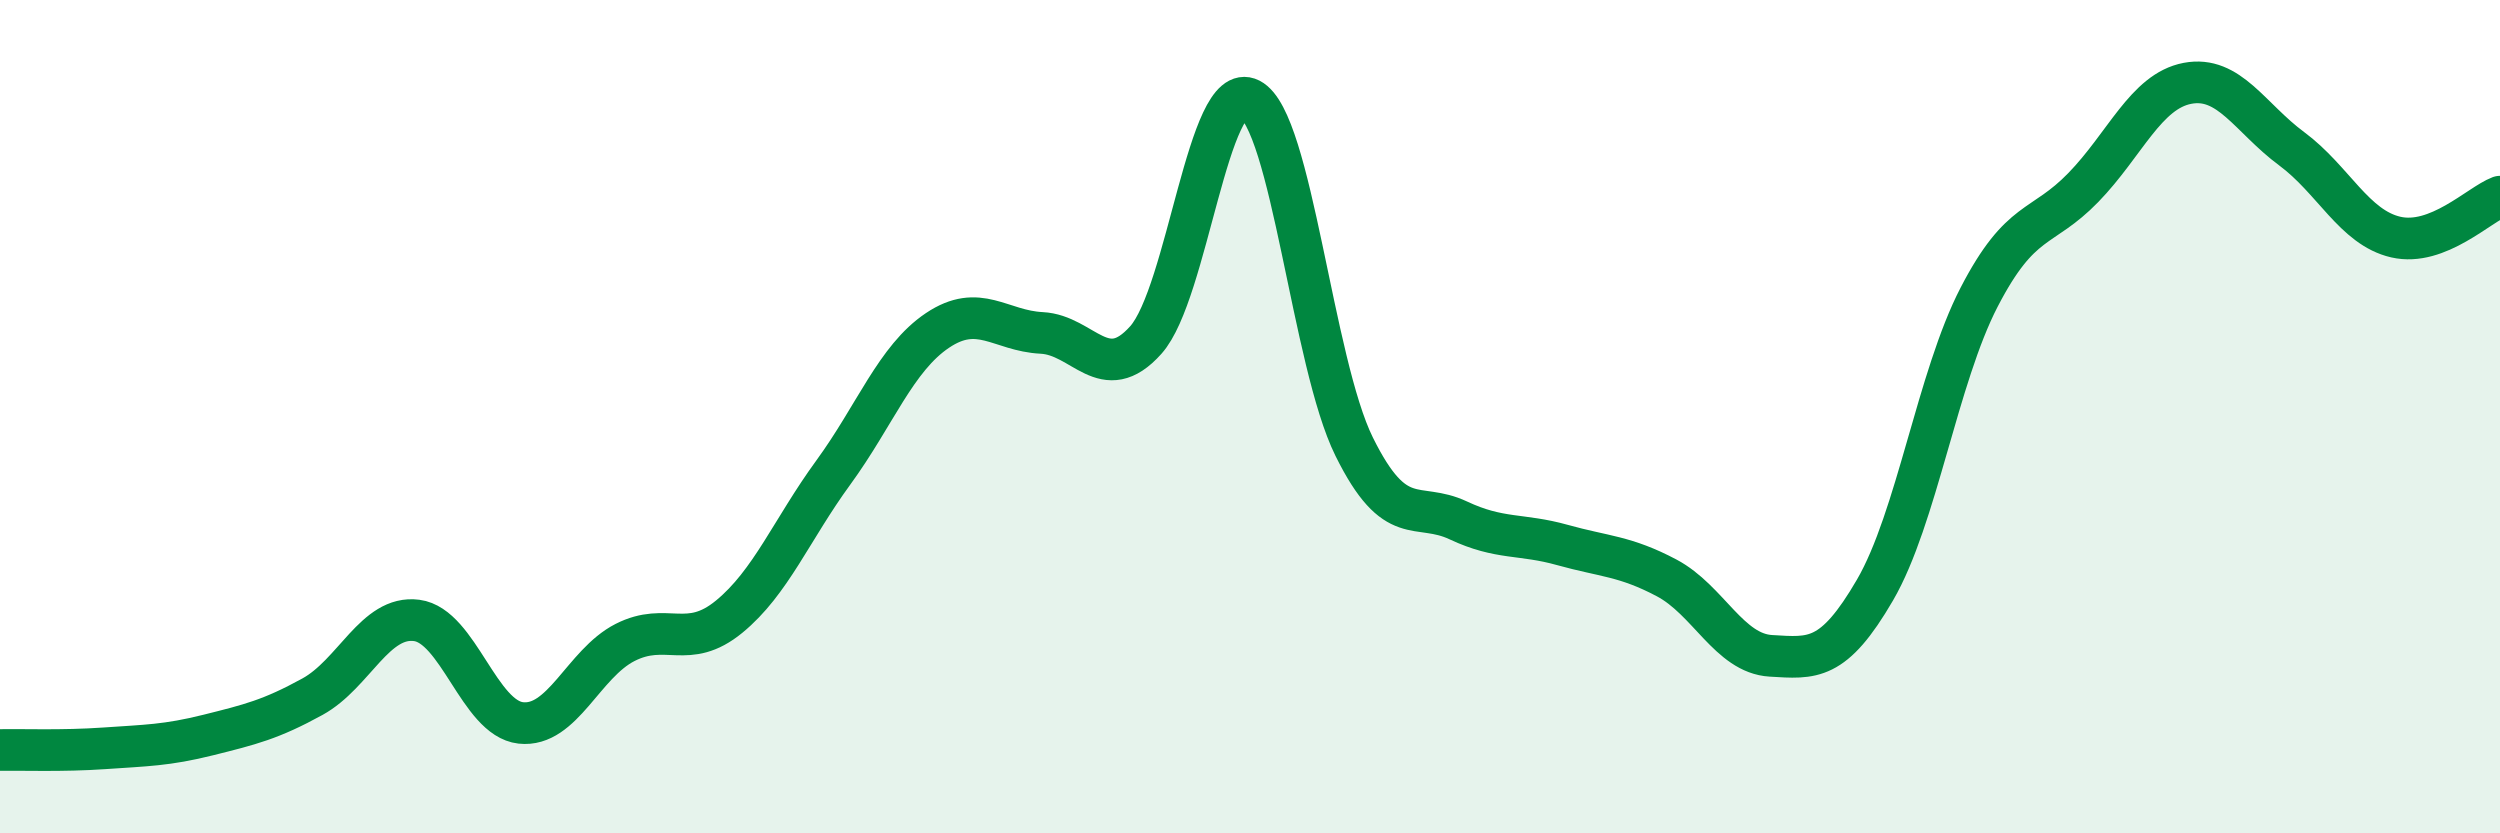 
    <svg width="60" height="20" viewBox="0 0 60 20" xmlns="http://www.w3.org/2000/svg">
      <path
        d="M 0,18 C 0.5,17.99 1.5,18.03 2.5,17.96 C 3.5,17.89 4,17.89 5,17.64 C 6,17.39 6.5,17.27 7.5,16.72 C 8.5,16.17 9,14.76 10,14.89 C 11,15.02 11.5,17.24 12.5,17.35 C 13.5,17.46 14,15.93 15,15.42 C 16,14.91 16.5,15.62 17.5,14.8 C 18.5,13.98 19,12.71 20,11.34 C 21,9.97 21.5,8.6 22.5,7.93 C 23.5,7.26 24,7.94 25,7.99 C 26,8.04 26.5,9.28 27.5,8.16 C 28.5,7.04 29,1.87 30,2.38 C 31,2.89 31.5,8.7 32.5,10.72 C 33.5,12.74 34,12.02 35,12.49 C 36,12.96 36.5,12.8 37.5,13.08 C 38.5,13.36 39,13.34 40,13.87 C 41,14.4 41.5,15.68 42.5,15.74 C 43.5,15.8 44,15.88 45,14.16 C 46,12.44 46.5,9.06 47.5,7.13 C 48.5,5.2 49,5.53 50,4.5 C 51,3.47 51.5,2.19 52.5,2 C 53.5,1.81 54,2.83 55,3.57 C 56,4.31 56.5,5.46 57.5,5.69 C 58.5,5.92 59.5,4.91 60,4.72L60 20L0 20Z"
        fill="#008740"
        opacity="0.1"
        stroke-linecap="round"
        stroke-linejoin="round"
      />
      <path
        d="M 0,18 C 0.5,17.99 1.5,18.03 2.5,17.96 C 3.5,17.89 4,17.89 5,17.64 C 6,17.39 6.5,17.27 7.5,16.72 C 8.5,16.17 9,14.76 10,14.89 C 11,15.02 11.5,17.24 12.5,17.35 C 13.5,17.46 14,15.93 15,15.42 C 16,14.91 16.5,15.62 17.5,14.8 C 18.5,13.98 19,12.71 20,11.34 C 21,9.97 21.5,8.6 22.5,7.93 C 23.5,7.26 24,7.94 25,7.99 C 26,8.04 26.5,9.28 27.5,8.16 C 28.5,7.04 29,1.87 30,2.38 C 31,2.89 31.5,8.7 32.5,10.72 C 33.5,12.74 34,12.02 35,12.49 C 36,12.96 36.5,12.8 37.5,13.08 C 38.5,13.36 39,13.34 40,13.87 C 41,14.4 41.5,15.68 42.5,15.74 C 43.5,15.8 44,15.88 45,14.16 C 46,12.44 46.5,9.06 47.5,7.13 C 48.5,5.2 49,5.53 50,4.5 C 51,3.47 51.5,2.19 52.5,2 C 53.5,1.81 54,2.83 55,3.57 C 56,4.31 56.5,5.46 57.5,5.69 C 58.5,5.92 59.5,4.91 60,4.72"
        stroke="#008740"
        stroke-width="1"
        fill="none"
        stroke-linecap="round"
        stroke-linejoin="round"
      />
    </svg>
  